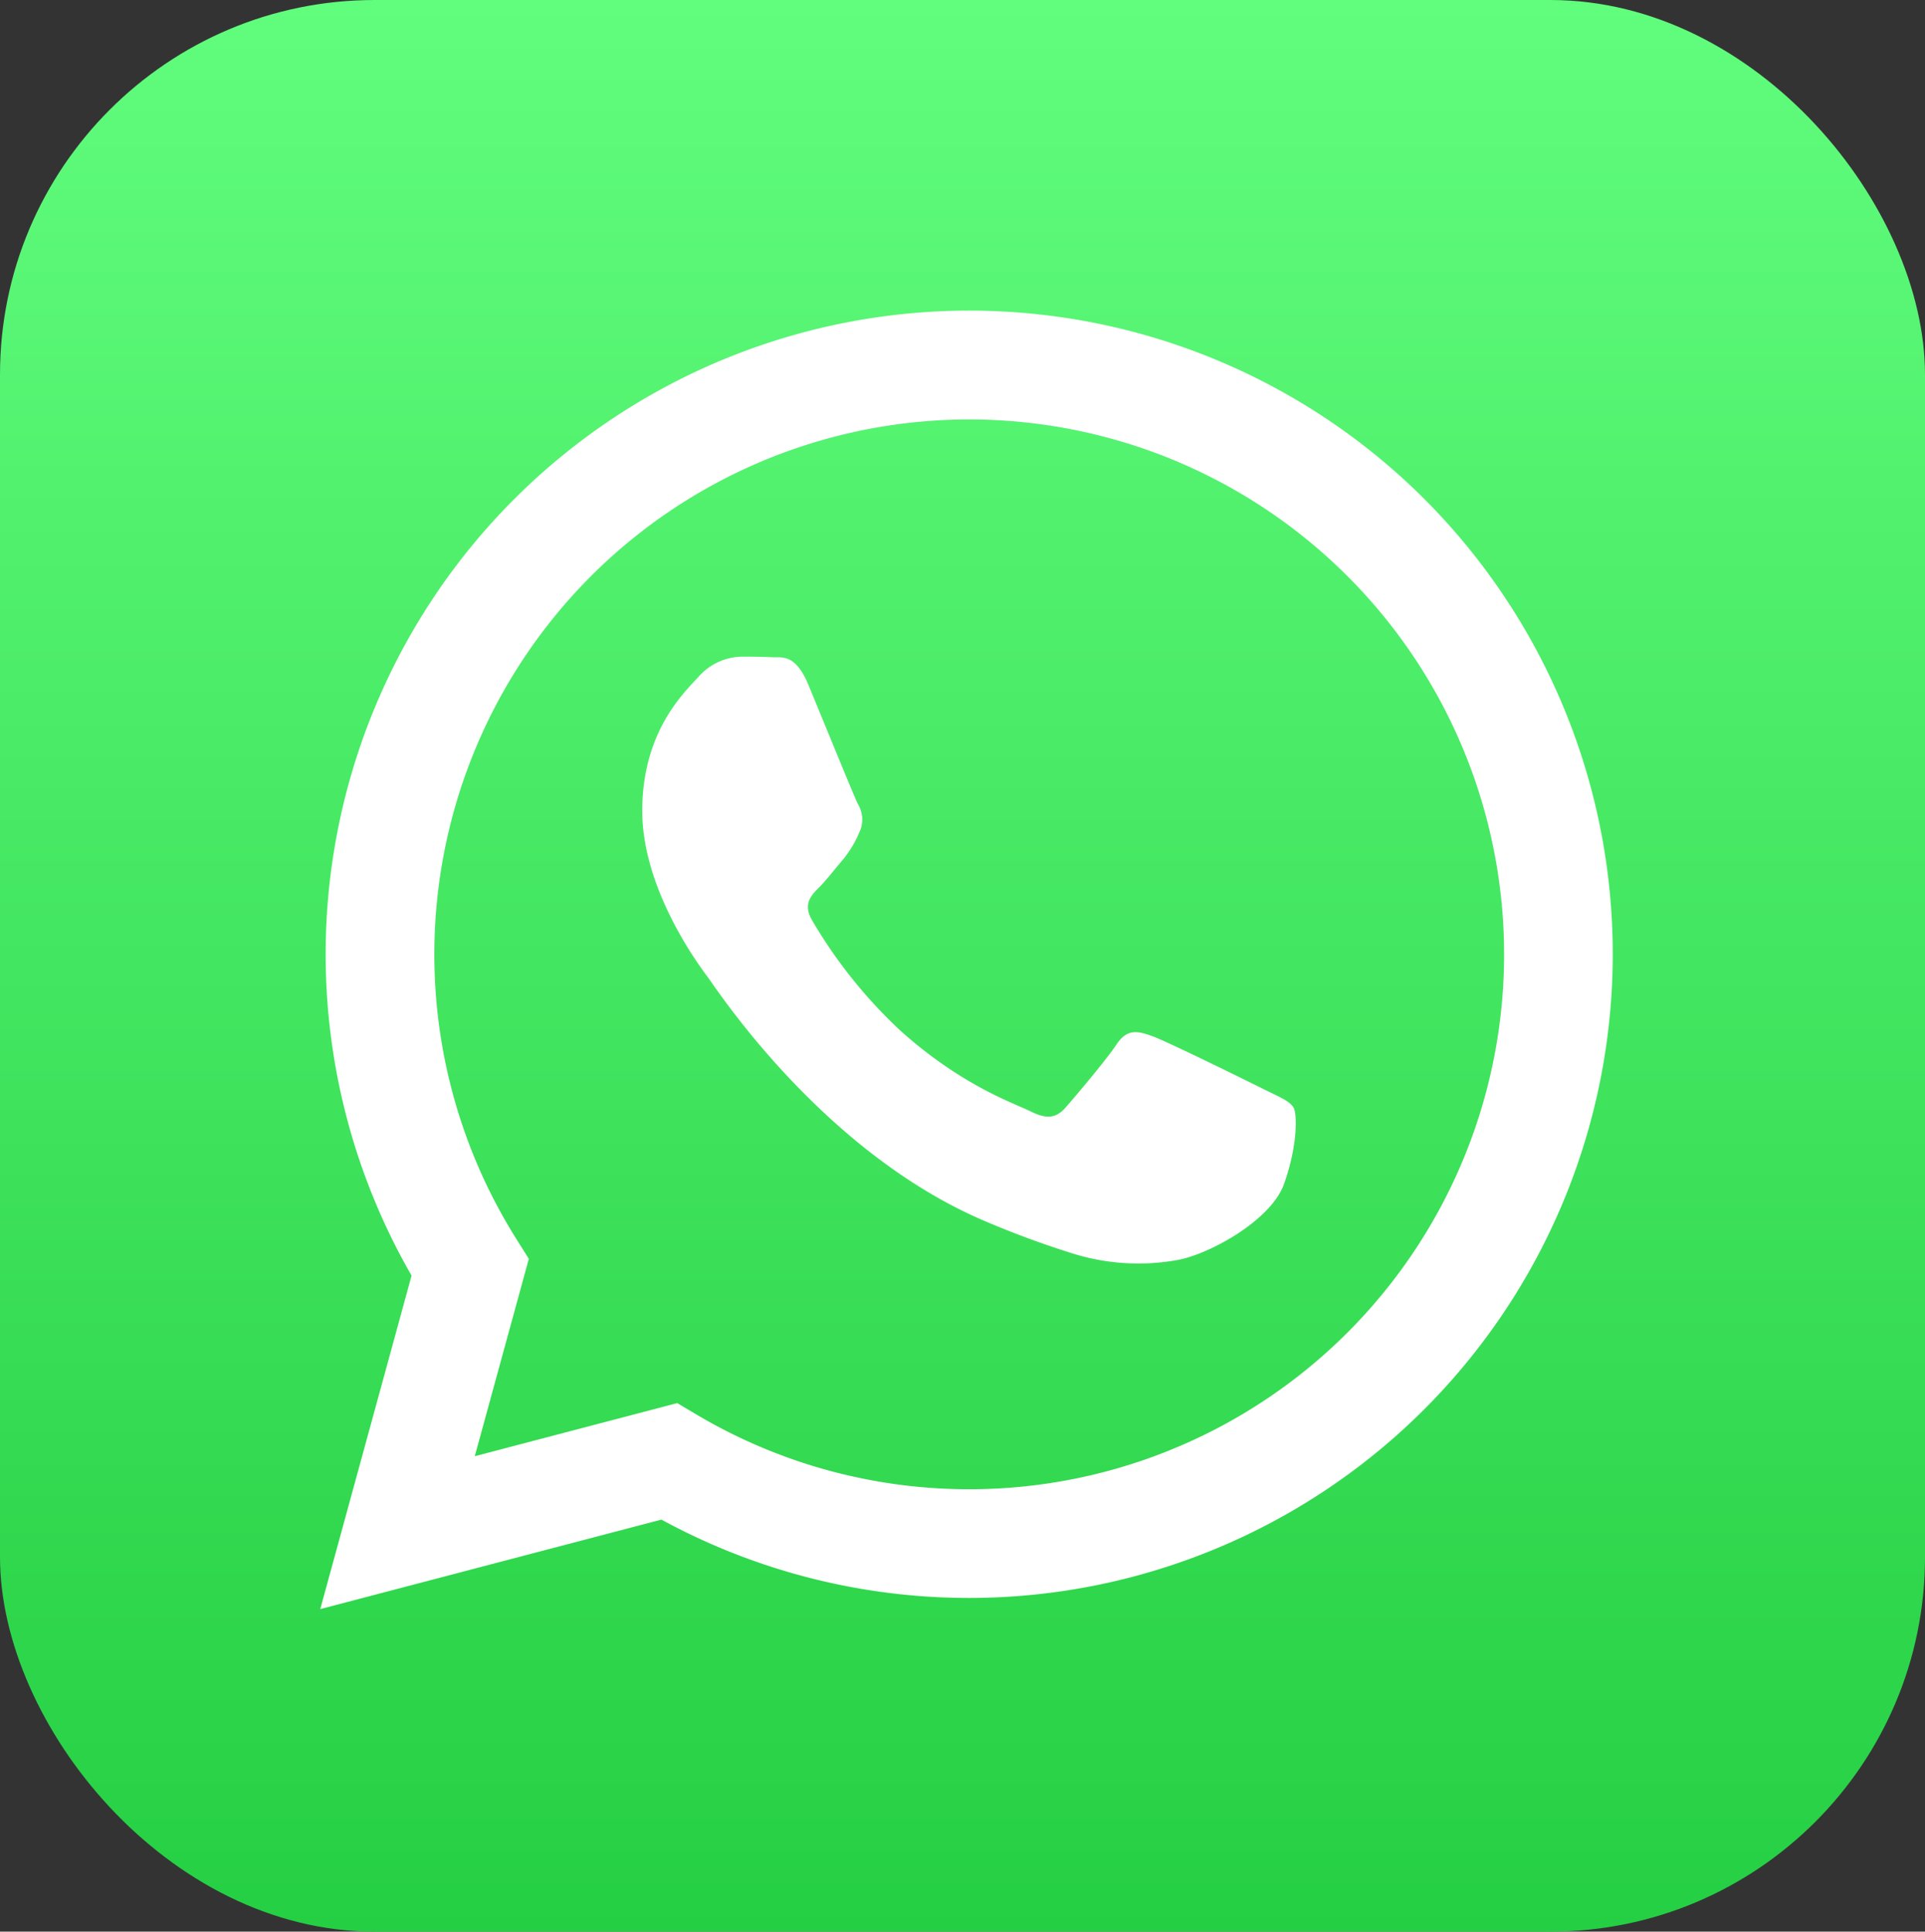 <svg xmlns="http://www.w3.org/2000/svg" xmlns:xlink="http://www.w3.org/1999/xlink" viewBox="0 0 292.505 293.5"><rect x="0" y="0" width="292.505" height="293.5" fill="#333333" stroke="none"/><defs><style>.a{fill:url(#a);}.b{fill:#fff;fill-rule:evenodd;}</style><linearGradient id="a" x1="146.253" y1="293.5" x2="146.253" gradientUnits="userSpaceOnUse"><stop offset="0" stop-color="#25cf43"/><stop offset="1" stop-color="#61fd7d"/></linearGradient></defs><title>Ресурс 1</title><rect class="a" width="292.505" height="293.5" rx="56.925"/><path class="b" d="M216.444,75.834A97.809,97.809,0,0,0,62.537,193.823L48.664,244.495l51.838-13.598a97.704,97.704,0,0,0,46.73,11.903h.04a97.828,97.828,0,0,0,69.171-166.965ZM147.273,226.285h-.033a81.149,81.149,0,0,1-41.367-11.33l-2.968-1.76-30.762,8.069,8.211-29.992L78.421,188.195A81.275,81.275,0,1,1,147.273,226.285Zm44.582-60.873c-2.443-1.222-14.455-7.133-16.695-7.949-2.239-.814-3.869-1.222-5.497,1.224s-6.312,7.949-7.737,9.581c-1.425,1.63-2.851,1.835-5.293.611-2.444-1.222-10.316-3.803-19.649-12.127a73.62,73.62,0,0,1-13.592-16.927c-1.425-2.446-.152-3.768,1.072-4.986,1.099-1.095,2.443-2.855,3.666-4.281a16.656,16.656,0,0,0,2.443-4.077,4.495,4.495,0,0,0-.204-4.28c-.611-1.224-5.497-13.251-7.533-18.143-1.983-4.763-3.998-4.119-5.497-4.194-1.423-.071-3.054-.087-4.684-.087a8.977,8.977,0,0,0-6.515,3.058c-2.239,2.446-8.551,8.357-8.551,20.384s8.755,23.644,9.977,25.276c1.221,1.63,17.23,26.31,41.739,36.894a140.557,140.557,0,0,0,13.929,5.147,33.494,33.494,0,0,0,15.389.968c4.695-.702,14.456-5.911,16.492-11.618,2.036-5.708,2.036-10.6,1.425-11.619C195.926,167.247,194.298,166.636,191.854,165.412Z"/></svg>
